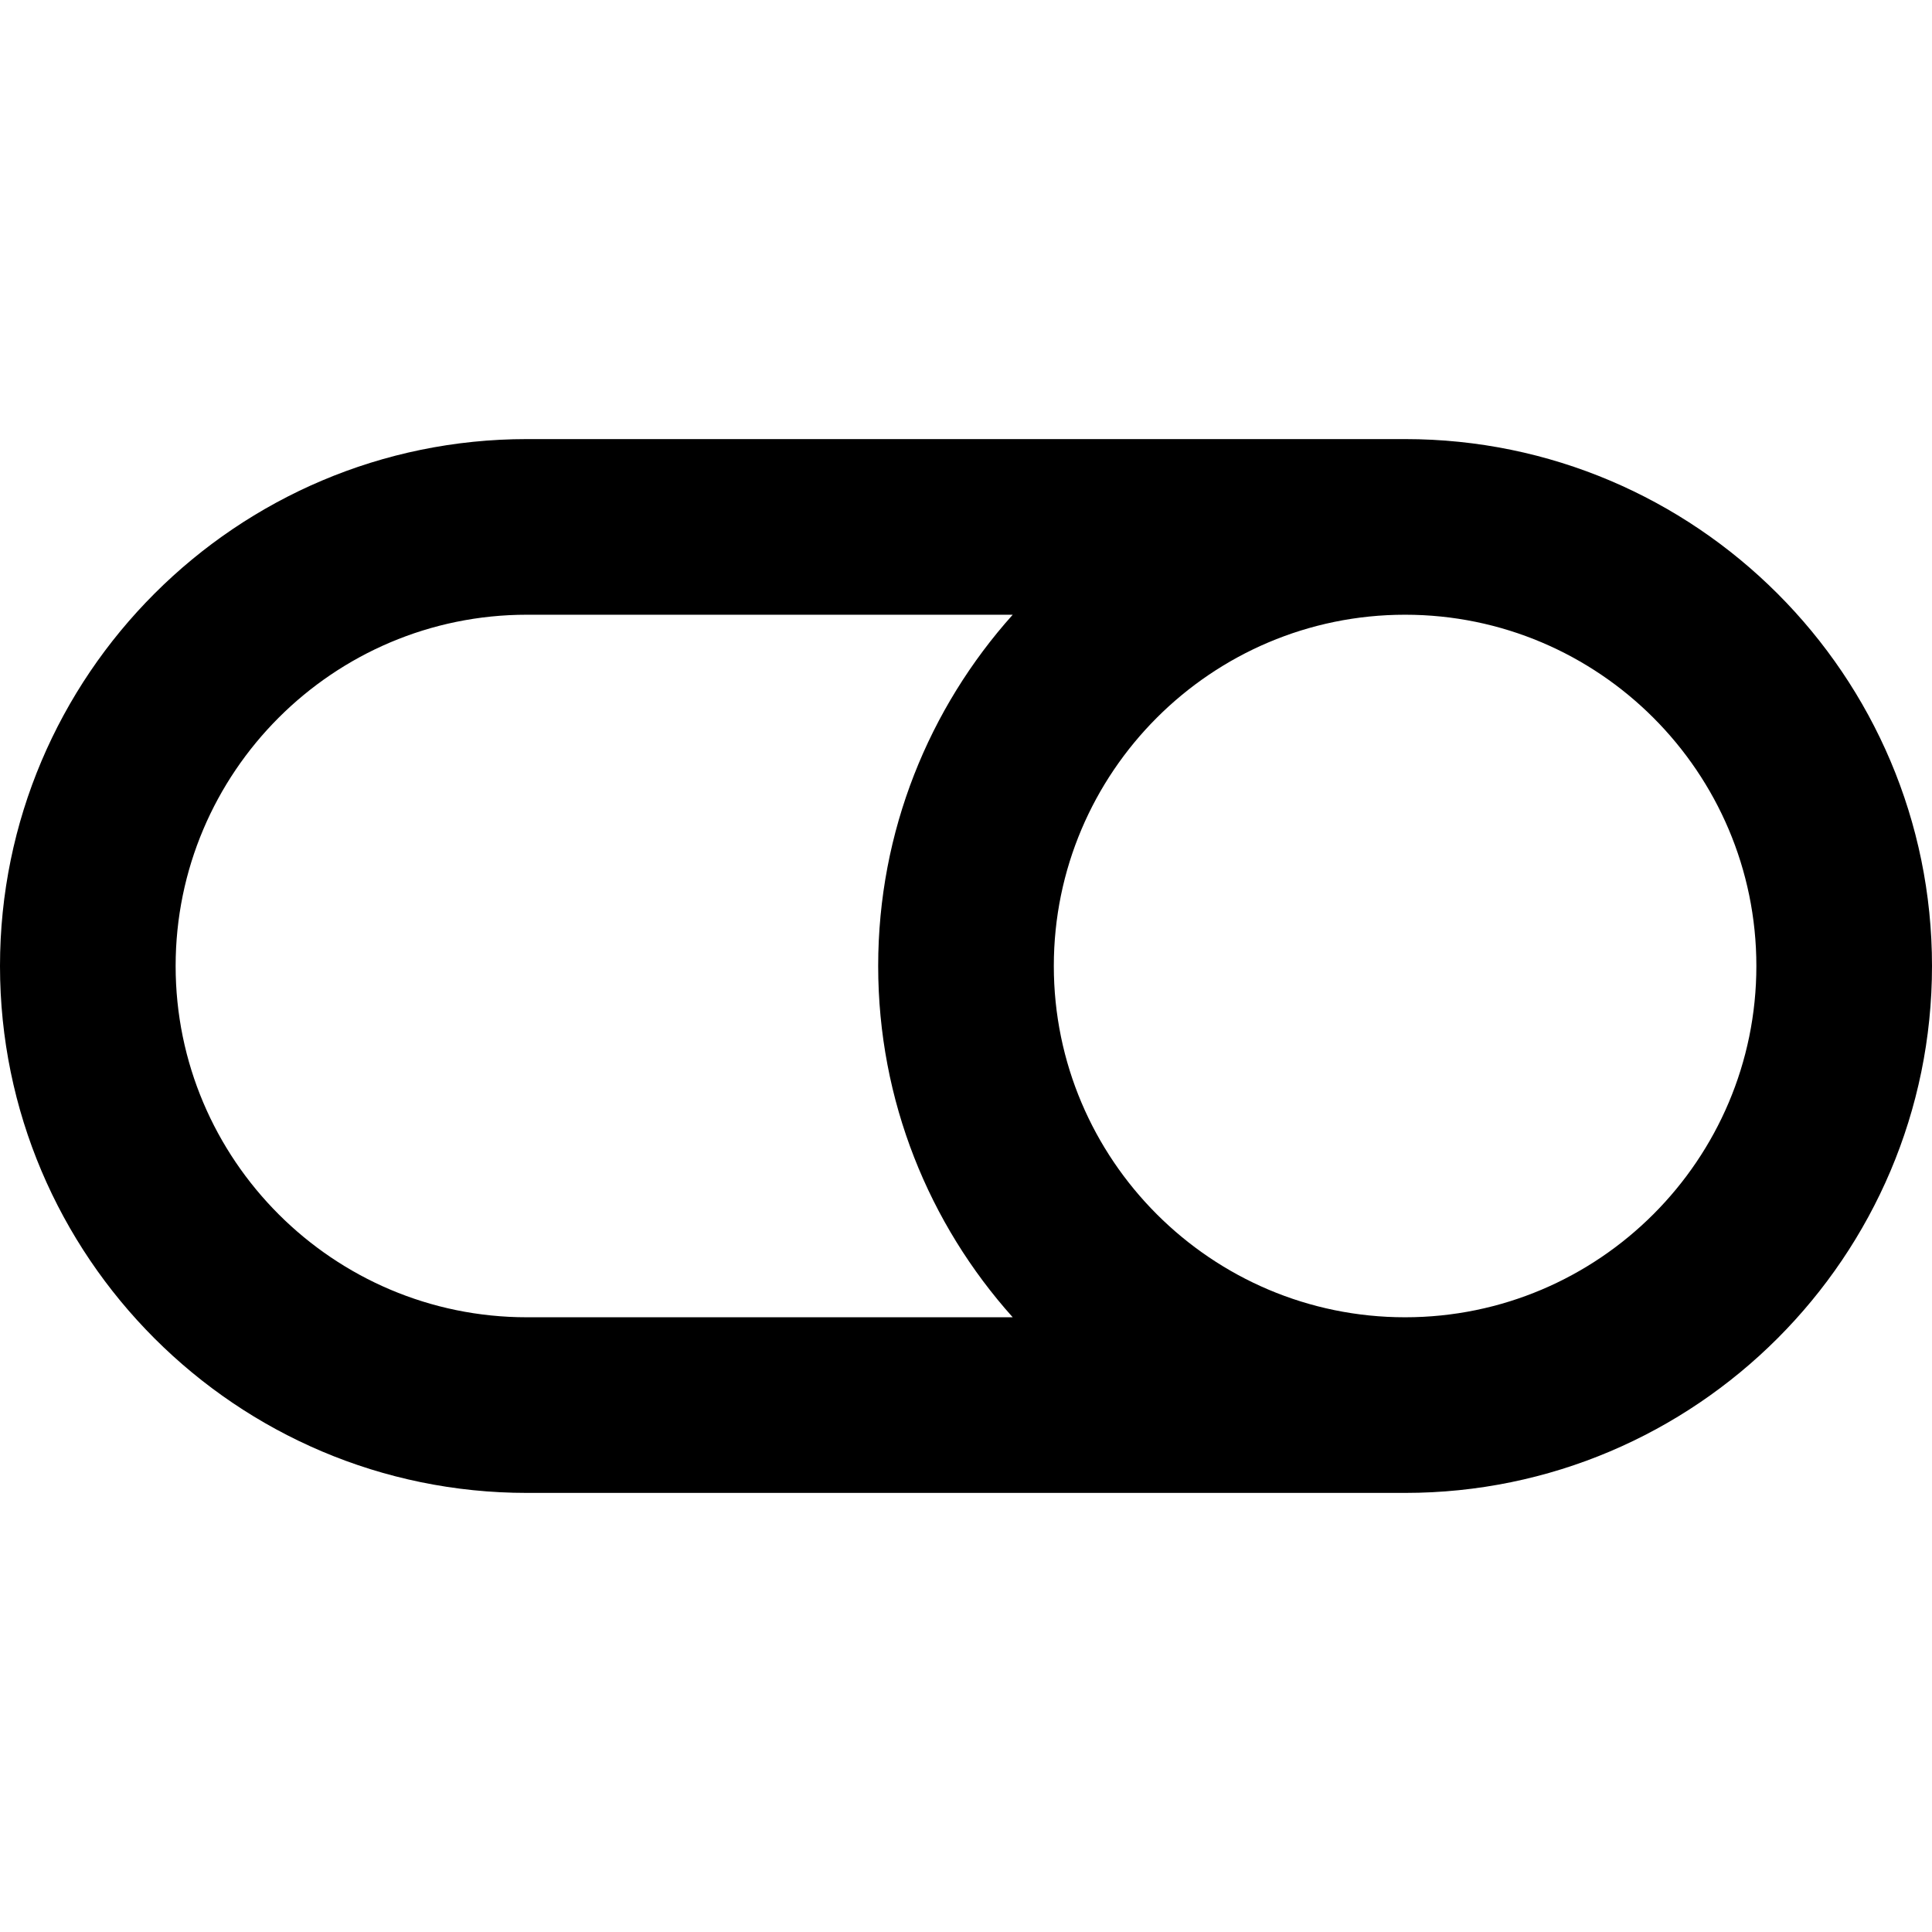 <?xml version="1.0" encoding="iso-8859-1"?>
<!-- Uploaded to: SVG Repo, www.svgrepo.com, Generator: SVG Repo Mixer Tools -->
<svg fill="#000000" height="800px" width="800px" version="1.1" id="Layer_1" xmlns="http://www.w3.org/2000/svg" xmlns:xlink="http://www.w3.org/1999/xlink" 
	 viewBox="0 0 512 512" xml:space="preserve">
<g>
	<g>
		<path d="M372.364,116.364H139.636C62.641,116.364,0,179.005,0,256s62.641,139.636,139.636,139.636h232.727
			C449.359,395.636,512,332.995,512,256S449.359,116.364,372.364,116.364z M268.381,349.091H139.636
			c-51.33,0-93.091-41.761-93.091-93.091s41.761-93.091,93.091-93.091h128.745c-22.157,24.723-35.654,57.358-35.654,93.091
			S246.224,324.368,268.381,349.091z M372.364,349.091c-51.33,0-93.091-41.761-93.091-93.091s41.761-93.091,93.091-93.091
			S465.455,204.67,465.455,256S423.694,349.091,372.364,349.091z"/>
	</g>
</g>
</svg>